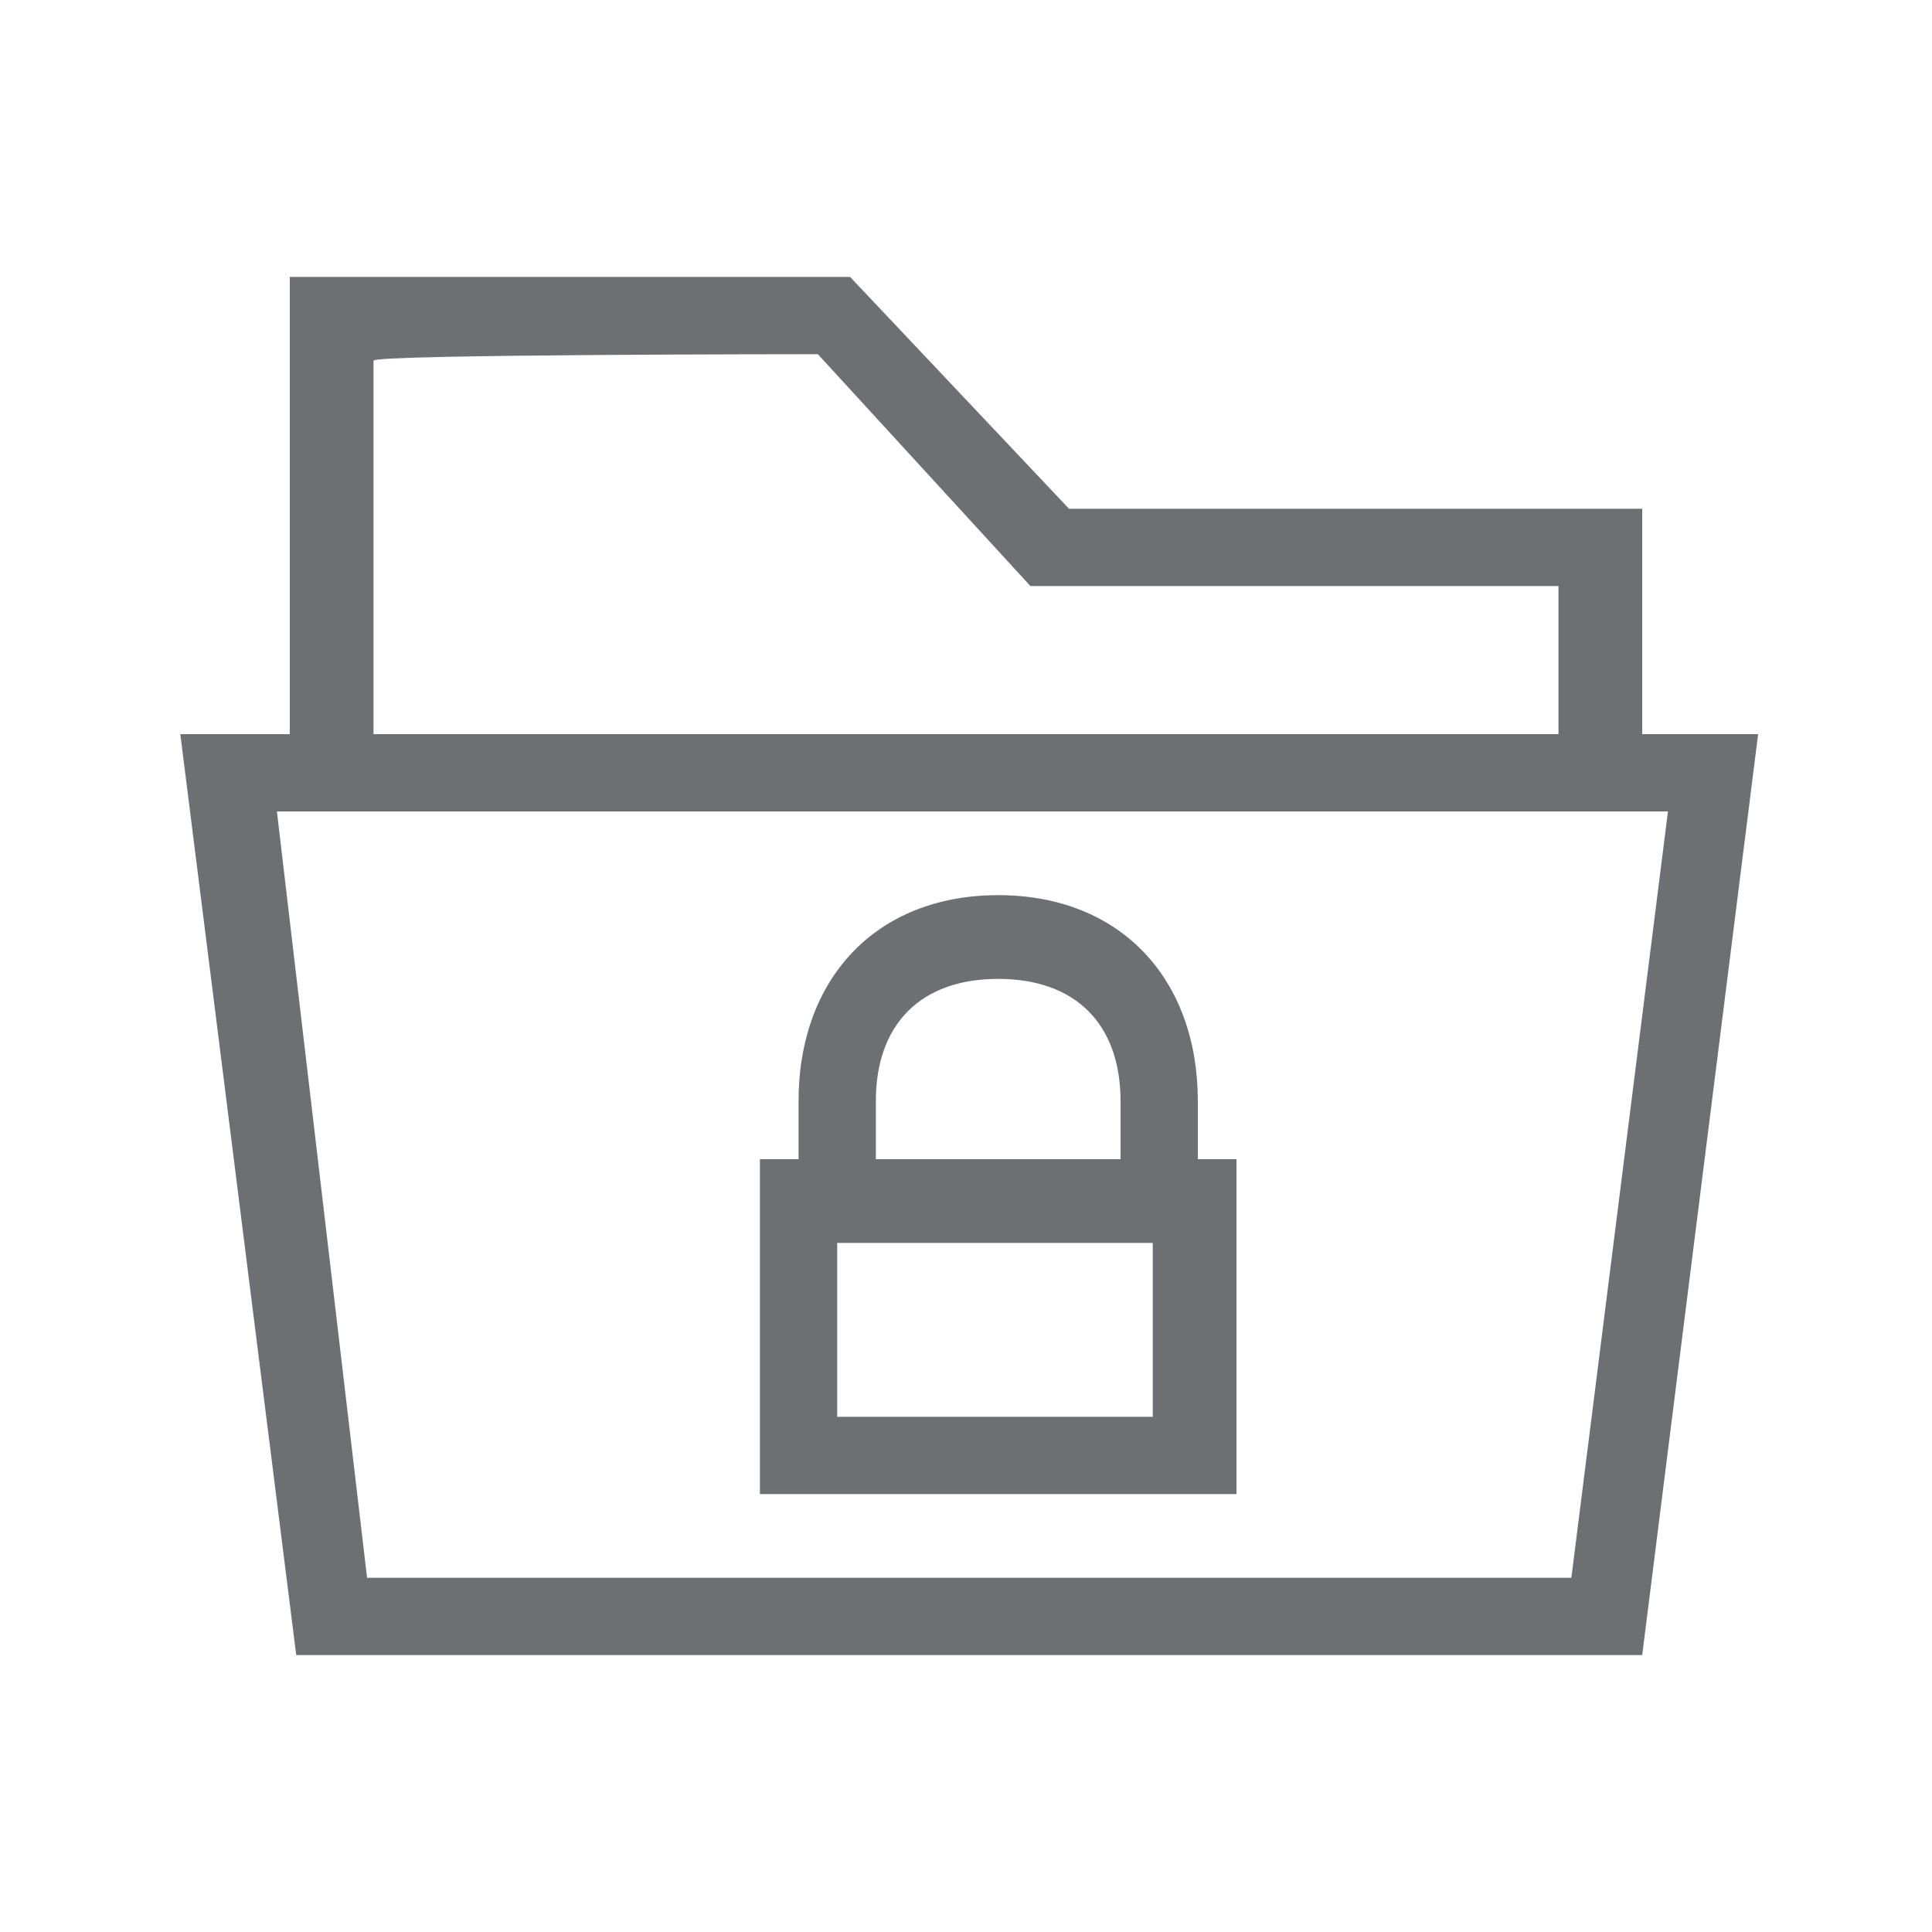 <?xml version="1.0" encoding="utf-8"?>
<!-- Generator: Adobe Illustrator 21.1.0, SVG Export Plug-In . SVG Version: 6.00 Build 0)  -->
<svg version="1.1" id="Layer_1" xmlns="http://www.w3.org/2000/svg" xmlns:xlink="http://www.w3.org/1999/xlink" x="0px" y="0px"
	 viewBox="0 0 30 30" style="enable-background:new 0 0 30 30;" xml:space="preserve">
<style type="text/css">
	.st0{fill:#6E6F72;}
</style>
<g>
	<path class="st0" d="M25.5,11.4V7.9h-8.9l-3.4-3.6H4.5v7.1H2.8l1.8,14.3H21l0,0h0.1h4.4l1.8-14.3H25.5z M12.7,5.5L16,9.1h8.2v2.3
		H5.8l0-5.8C5.8,5.5,12.7,5.5,12.7,5.5z M24.4,24.5h-3.3H21l0,0H5.7L4.3,12.6h21.6L24.4,24.5z"/>
	<path class="st0" d="M18.6,17.1c0-1.9-1.2-3.2-3.1-3.2s-3.1,1.3-3.1,3.2V18h-0.6v5.2h7.4V18h-0.6C18.6,18,18.6,17.1,18.6,17.1z
		 M13.6,17.1c0-1.2,0.7-1.9,1.9-1.9c1.2,0,1.9,0.7,1.9,1.9V18h-3.8V17.1z M17.9,22H13v-2.7h4.9V22z"/>
</g>
</svg>

